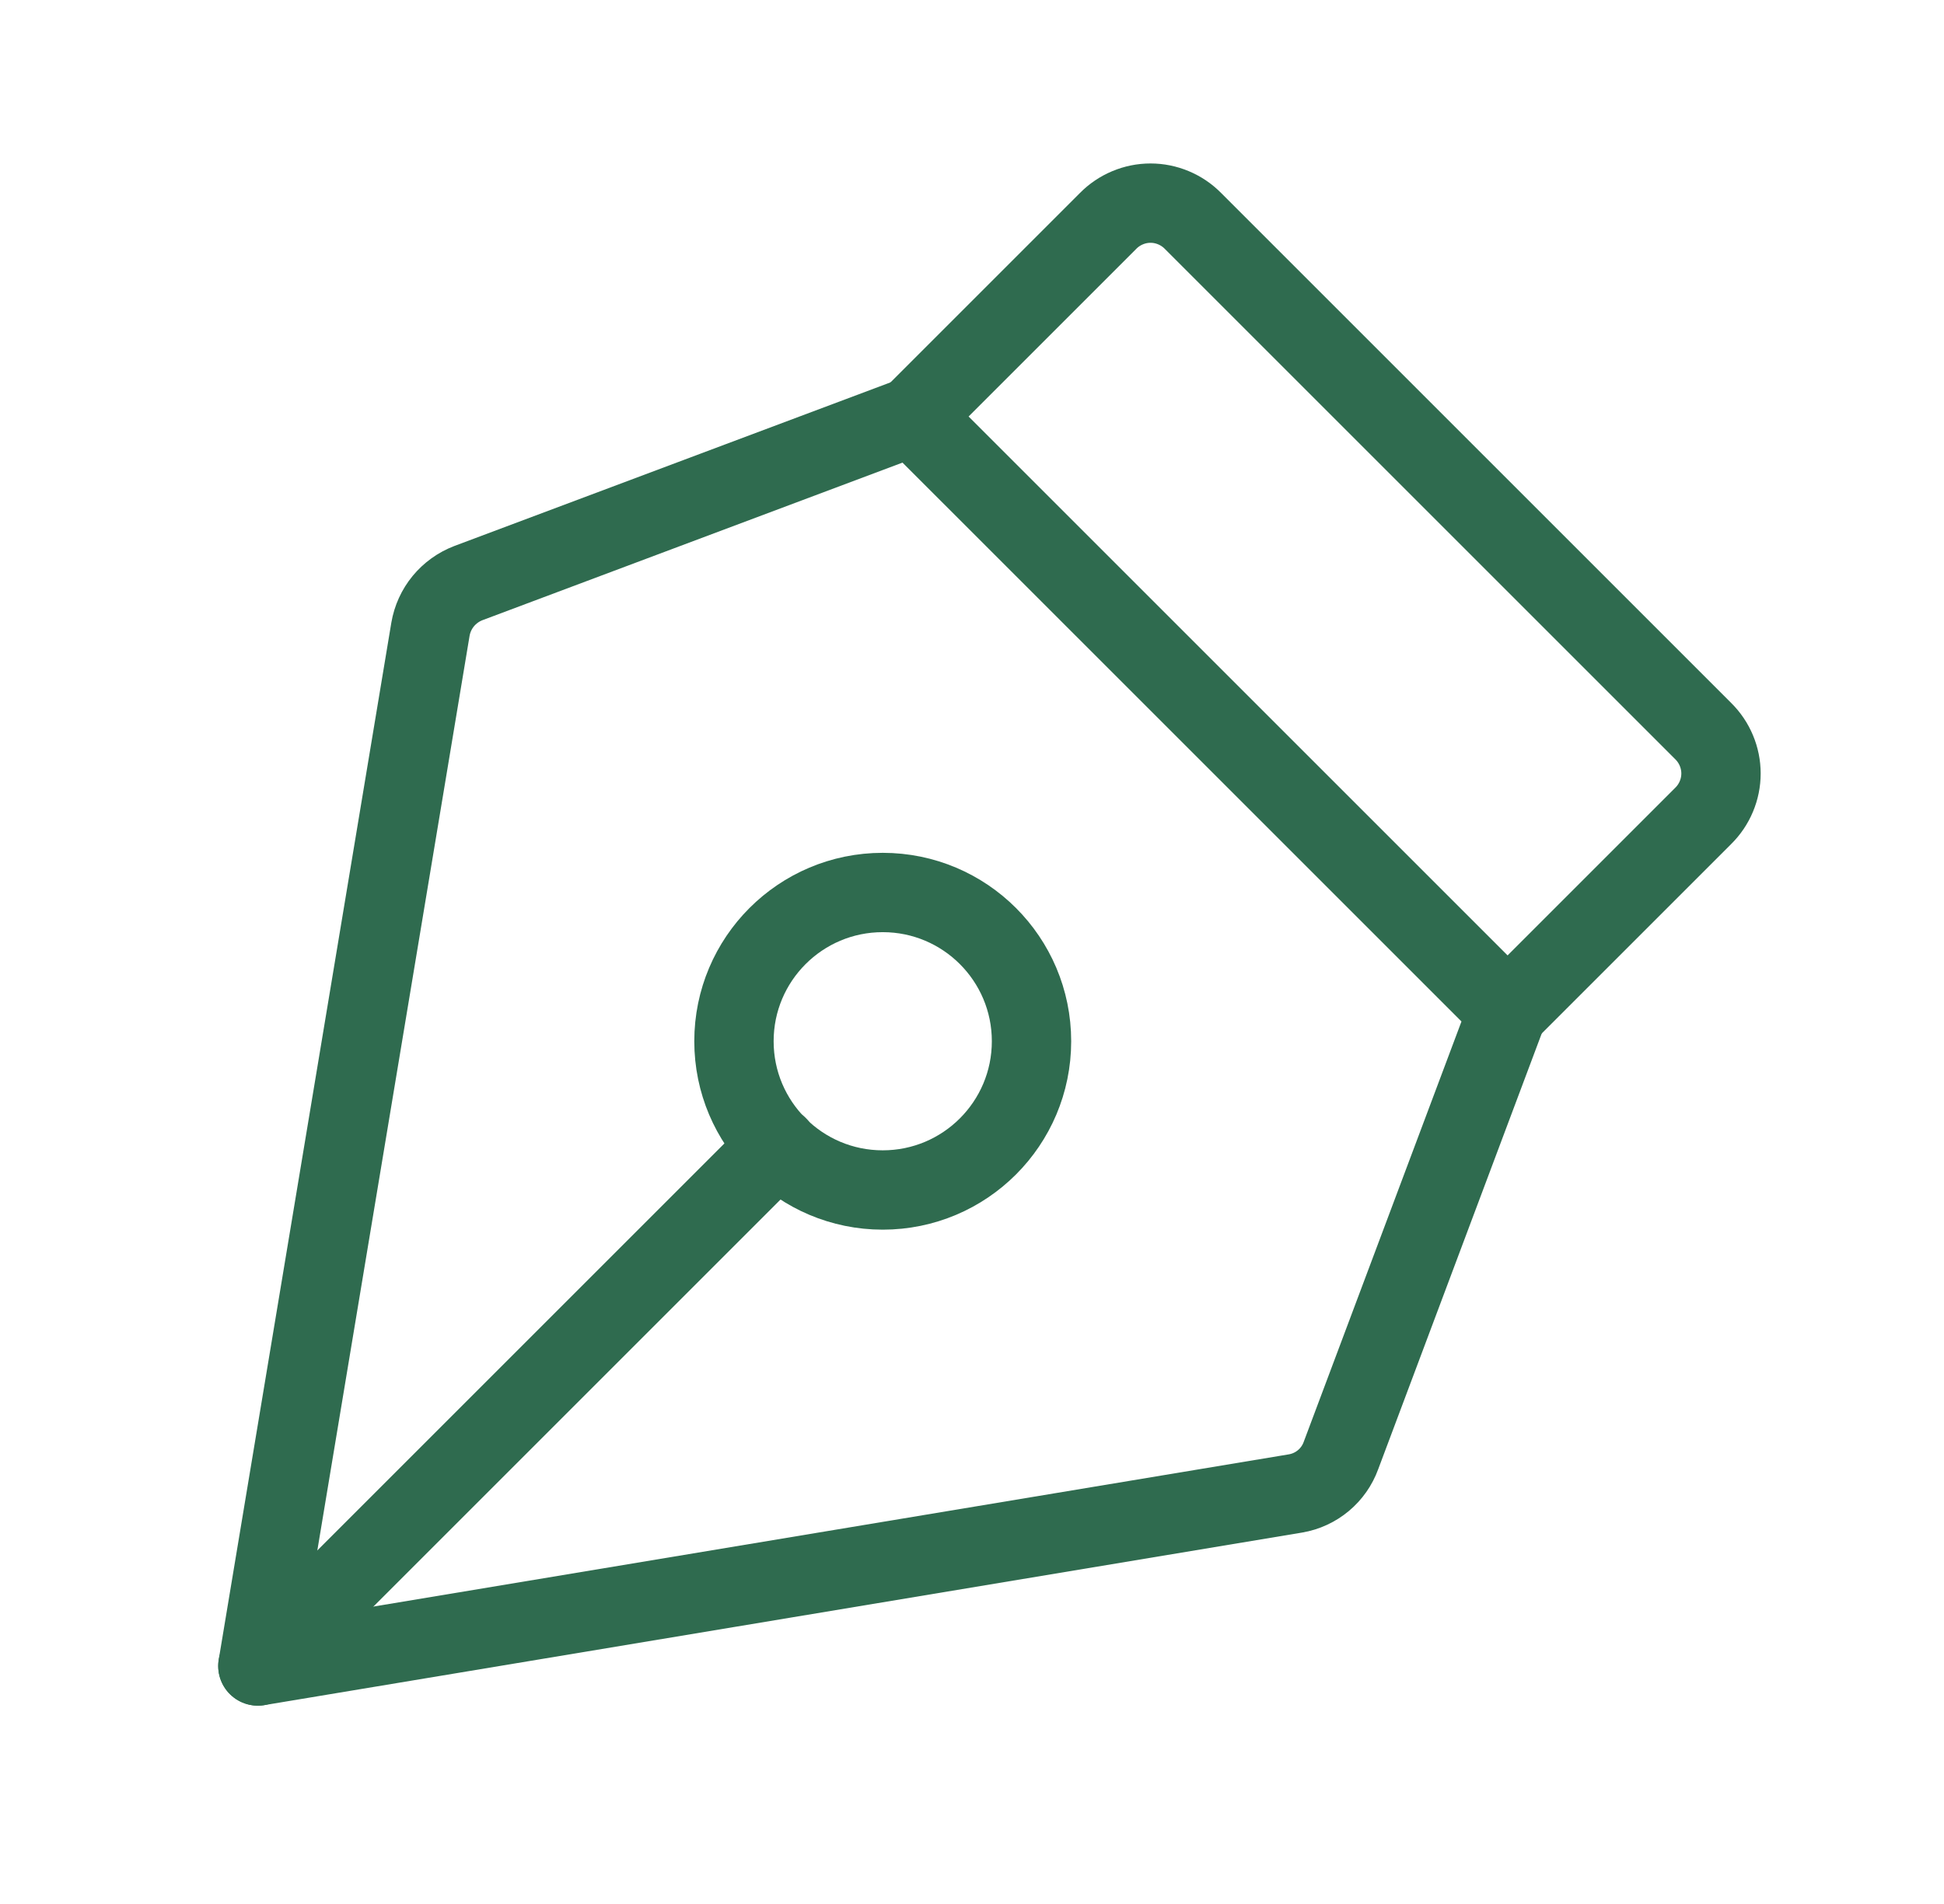 <svg width="49" height="48" viewBox="0 0 49 48" fill="none" xmlns="http://www.w3.org/2000/svg">
<path d="M22.25 30C24.321 30 26 28.321 26 26.25C26 24.179 24.321 22.5 22.25 22.5C20.179 22.5 18.5 24.179 18.5 26.25C18.5 28.321 20.179 30 22.25 30Z" stroke="#2F6B4F" stroke-width="2" stroke-linecap="round" stroke-linejoin="round"/>
<path d="M6.5 42L19.606 28.894" stroke="#2F6B4F" stroke-width="2" stroke-linecap="round" stroke-linejoin="round"/>
<path d="M6.5 42L32.656 37.65C32.914 37.606 33.156 37.494 33.357 37.326C33.558 37.158 33.711 36.94 33.8 36.694L38 25.5L23 10.5L11.806 14.7C11.56 14.794 11.342 14.951 11.174 15.154C11.006 15.358 10.895 15.602 10.85 15.863L6.5 42Z" stroke="#2F6B4F" stroke-width="2" stroke-linecap="round" stroke-linejoin="round"/>
<path d="M38 25.5L42.931 20.569C43.073 20.429 43.185 20.263 43.262 20.079C43.339 19.896 43.379 19.699 43.379 19.5C43.379 19.301 43.339 19.104 43.262 18.921C43.185 18.737 43.073 18.571 42.931 18.431L30.069 5.569C29.929 5.427 29.763 5.315 29.579 5.238C29.396 5.161 29.199 5.121 29 5.121C28.801 5.121 28.604 5.161 28.421 5.238C28.237 5.315 28.071 5.427 27.931 5.569L23 10.5" stroke="#2F6B4F" stroke-width="2" stroke-linecap="round" stroke-linejoin="round"/>
</svg>
